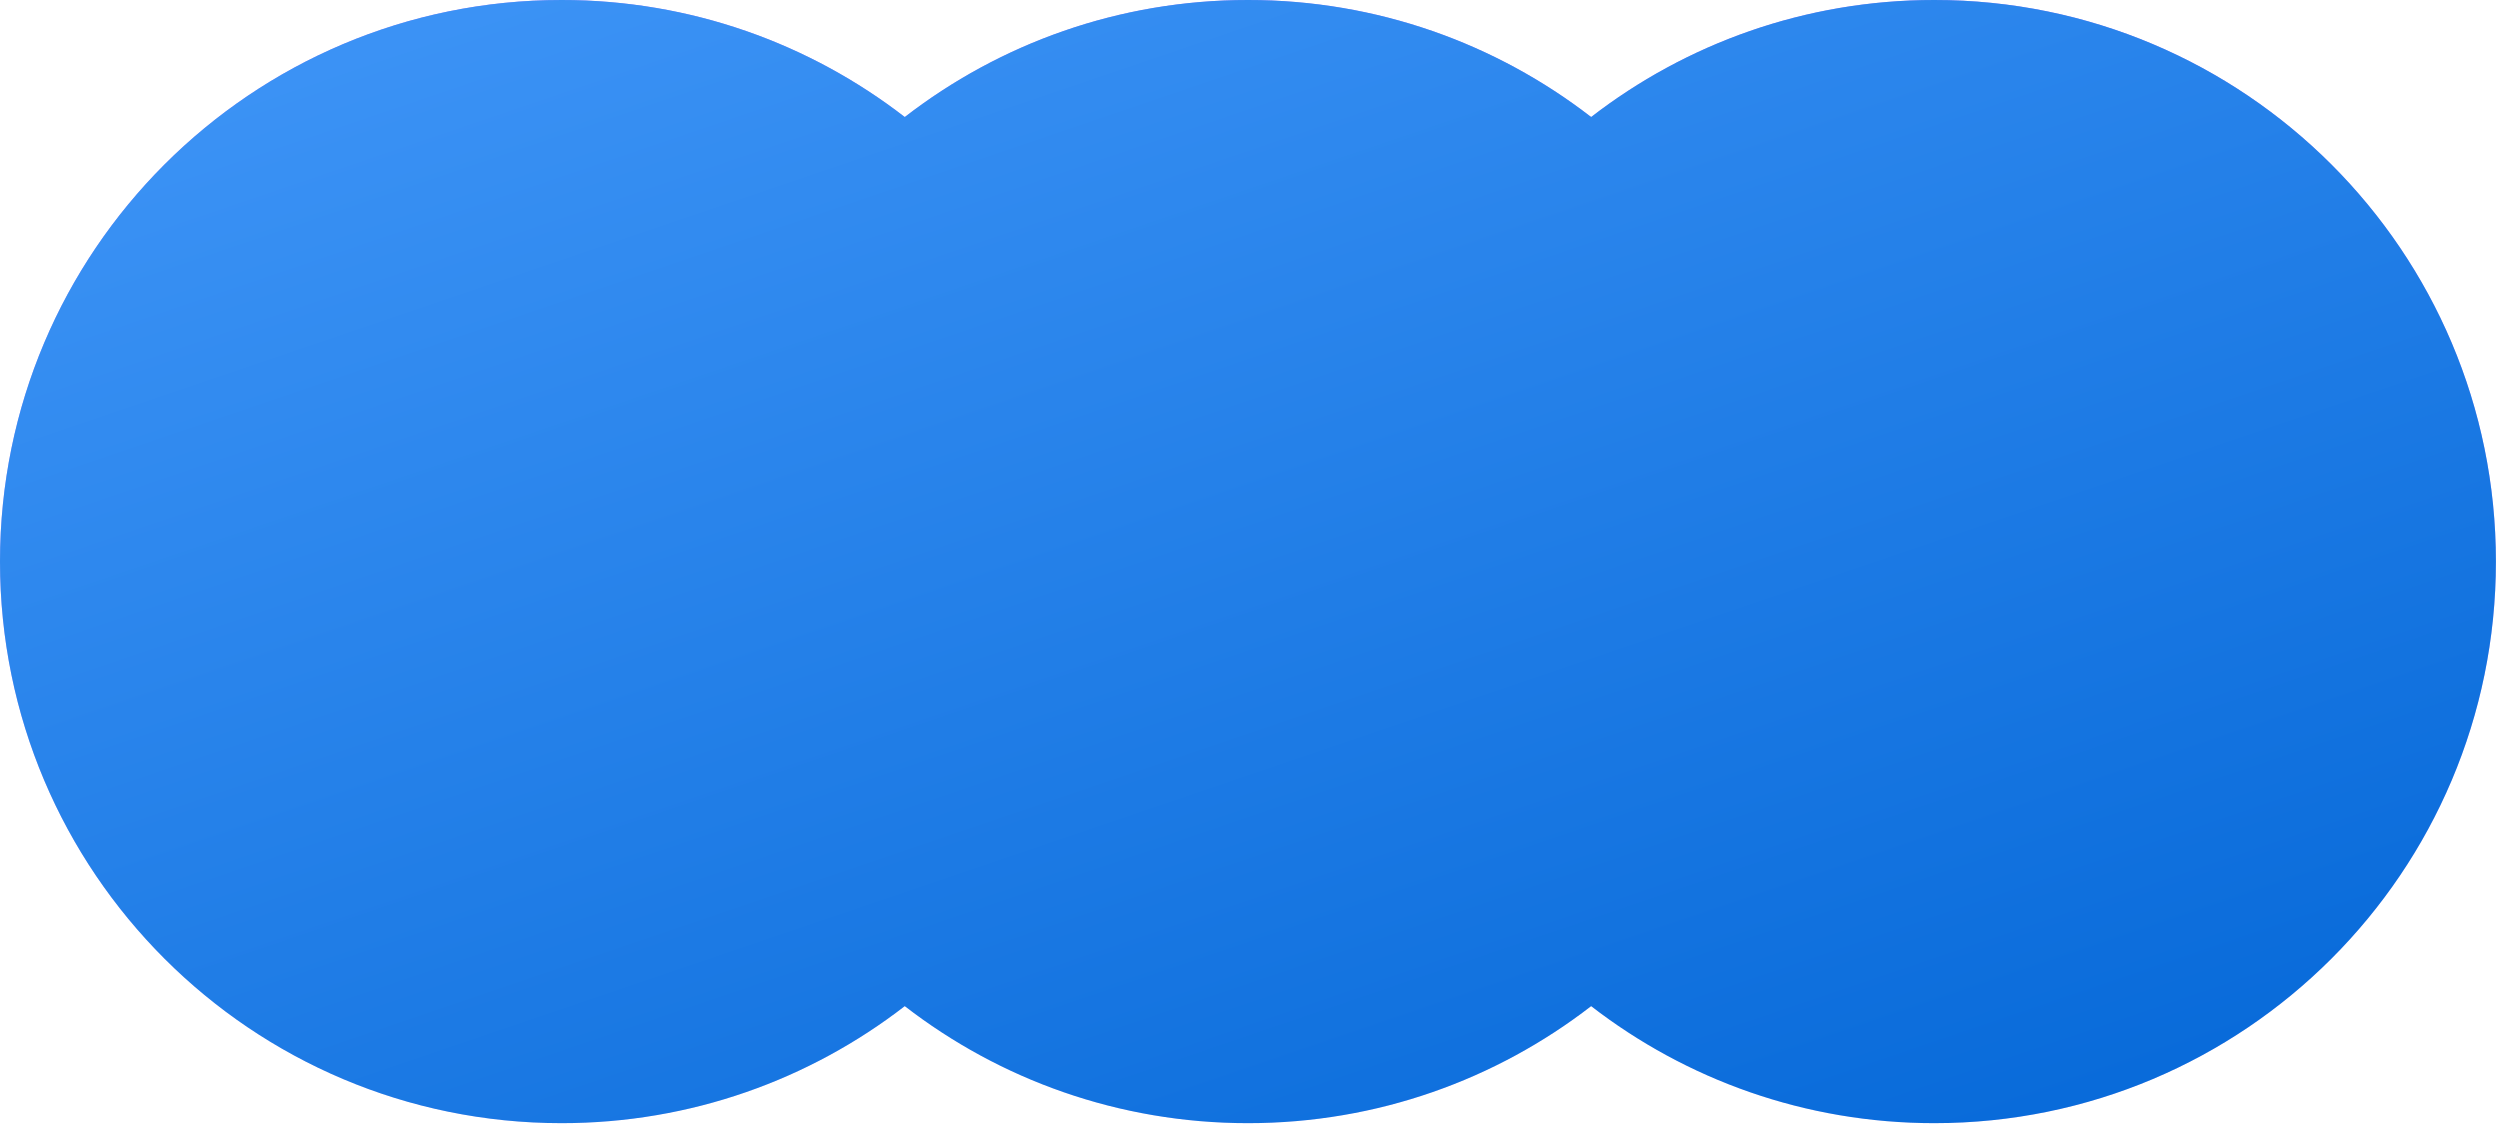 <?xml version="1.0" encoding="utf-8"?>
<svg xmlns="http://www.w3.org/2000/svg" fill="none" height="100%" overflow="visible" preserveAspectRatio="none" style="display: block;" viewBox="0 0 441 199" width="100%">
<g id="Union">
<path d="M341.215 0C395.926 0 440.278 44.352 440.278 99.062C440.278 153.773 395.926 198.125 341.215 198.125C318.417 198.125 297.418 190.423 280.677 177.48C263.936 190.423 242.937 198.125 220.139 198.125C197.341 198.125 176.342 190.423 159.601 177.48C142.86 190.423 121.861 198.125 99.062 198.125C44.352 198.125 0 153.773 0 99.062C0 44.352 44.352 0 99.062 0C121.861 0 142.86 7.702 159.601 20.645C176.342 7.702 197.341 0 220.139 0C242.937 0 263.936 7.702 280.677 20.645C297.418 7.702 318.417 0 341.215 0Z" fill="url(#paint0_linear_0_604)"/>
<path d="M341.215 0C395.926 0 440.278 44.352 440.278 99.062C440.278 153.773 395.926 198.125 341.215 198.125C318.417 198.125 297.418 190.423 280.677 177.48C263.936 190.423 242.937 198.125 220.139 198.125C197.341 198.125 176.342 190.423 159.601 177.48C142.86 190.423 121.861 198.125 99.062 198.125C44.352 198.125 0 153.773 0 99.062C0 44.352 44.352 0 99.062 0C121.861 0 142.86 7.702 159.601 20.645C176.342 7.702 197.341 0 220.139 0C242.937 0 263.936 7.702 280.677 20.645C297.418 7.702 318.417 0 341.215 0Z" fill="url(#paint1_linear_0_604)"/>
</g>
<defs>
<linearGradient gradientUnits="userSpaceOnUse" id="paint0_linear_0_604" x1="341.215" x2="341.215" y1="223.683" y2="-37.248">
<stop stop-color="#E8DBFF"/>
<stop offset="1" stop-color="#B288FD"/>
</linearGradient>
<linearGradient gradientUnits="userSpaceOnUse" id="paint1_linear_0_604" x1="-102.004" x2="34.653" y1="-43.587" y2="357.825">
<stop stop-color="#4EA1FF"/>
<stop offset="1" stop-color="#0064D5"/>
</linearGradient>
</defs>
</svg>